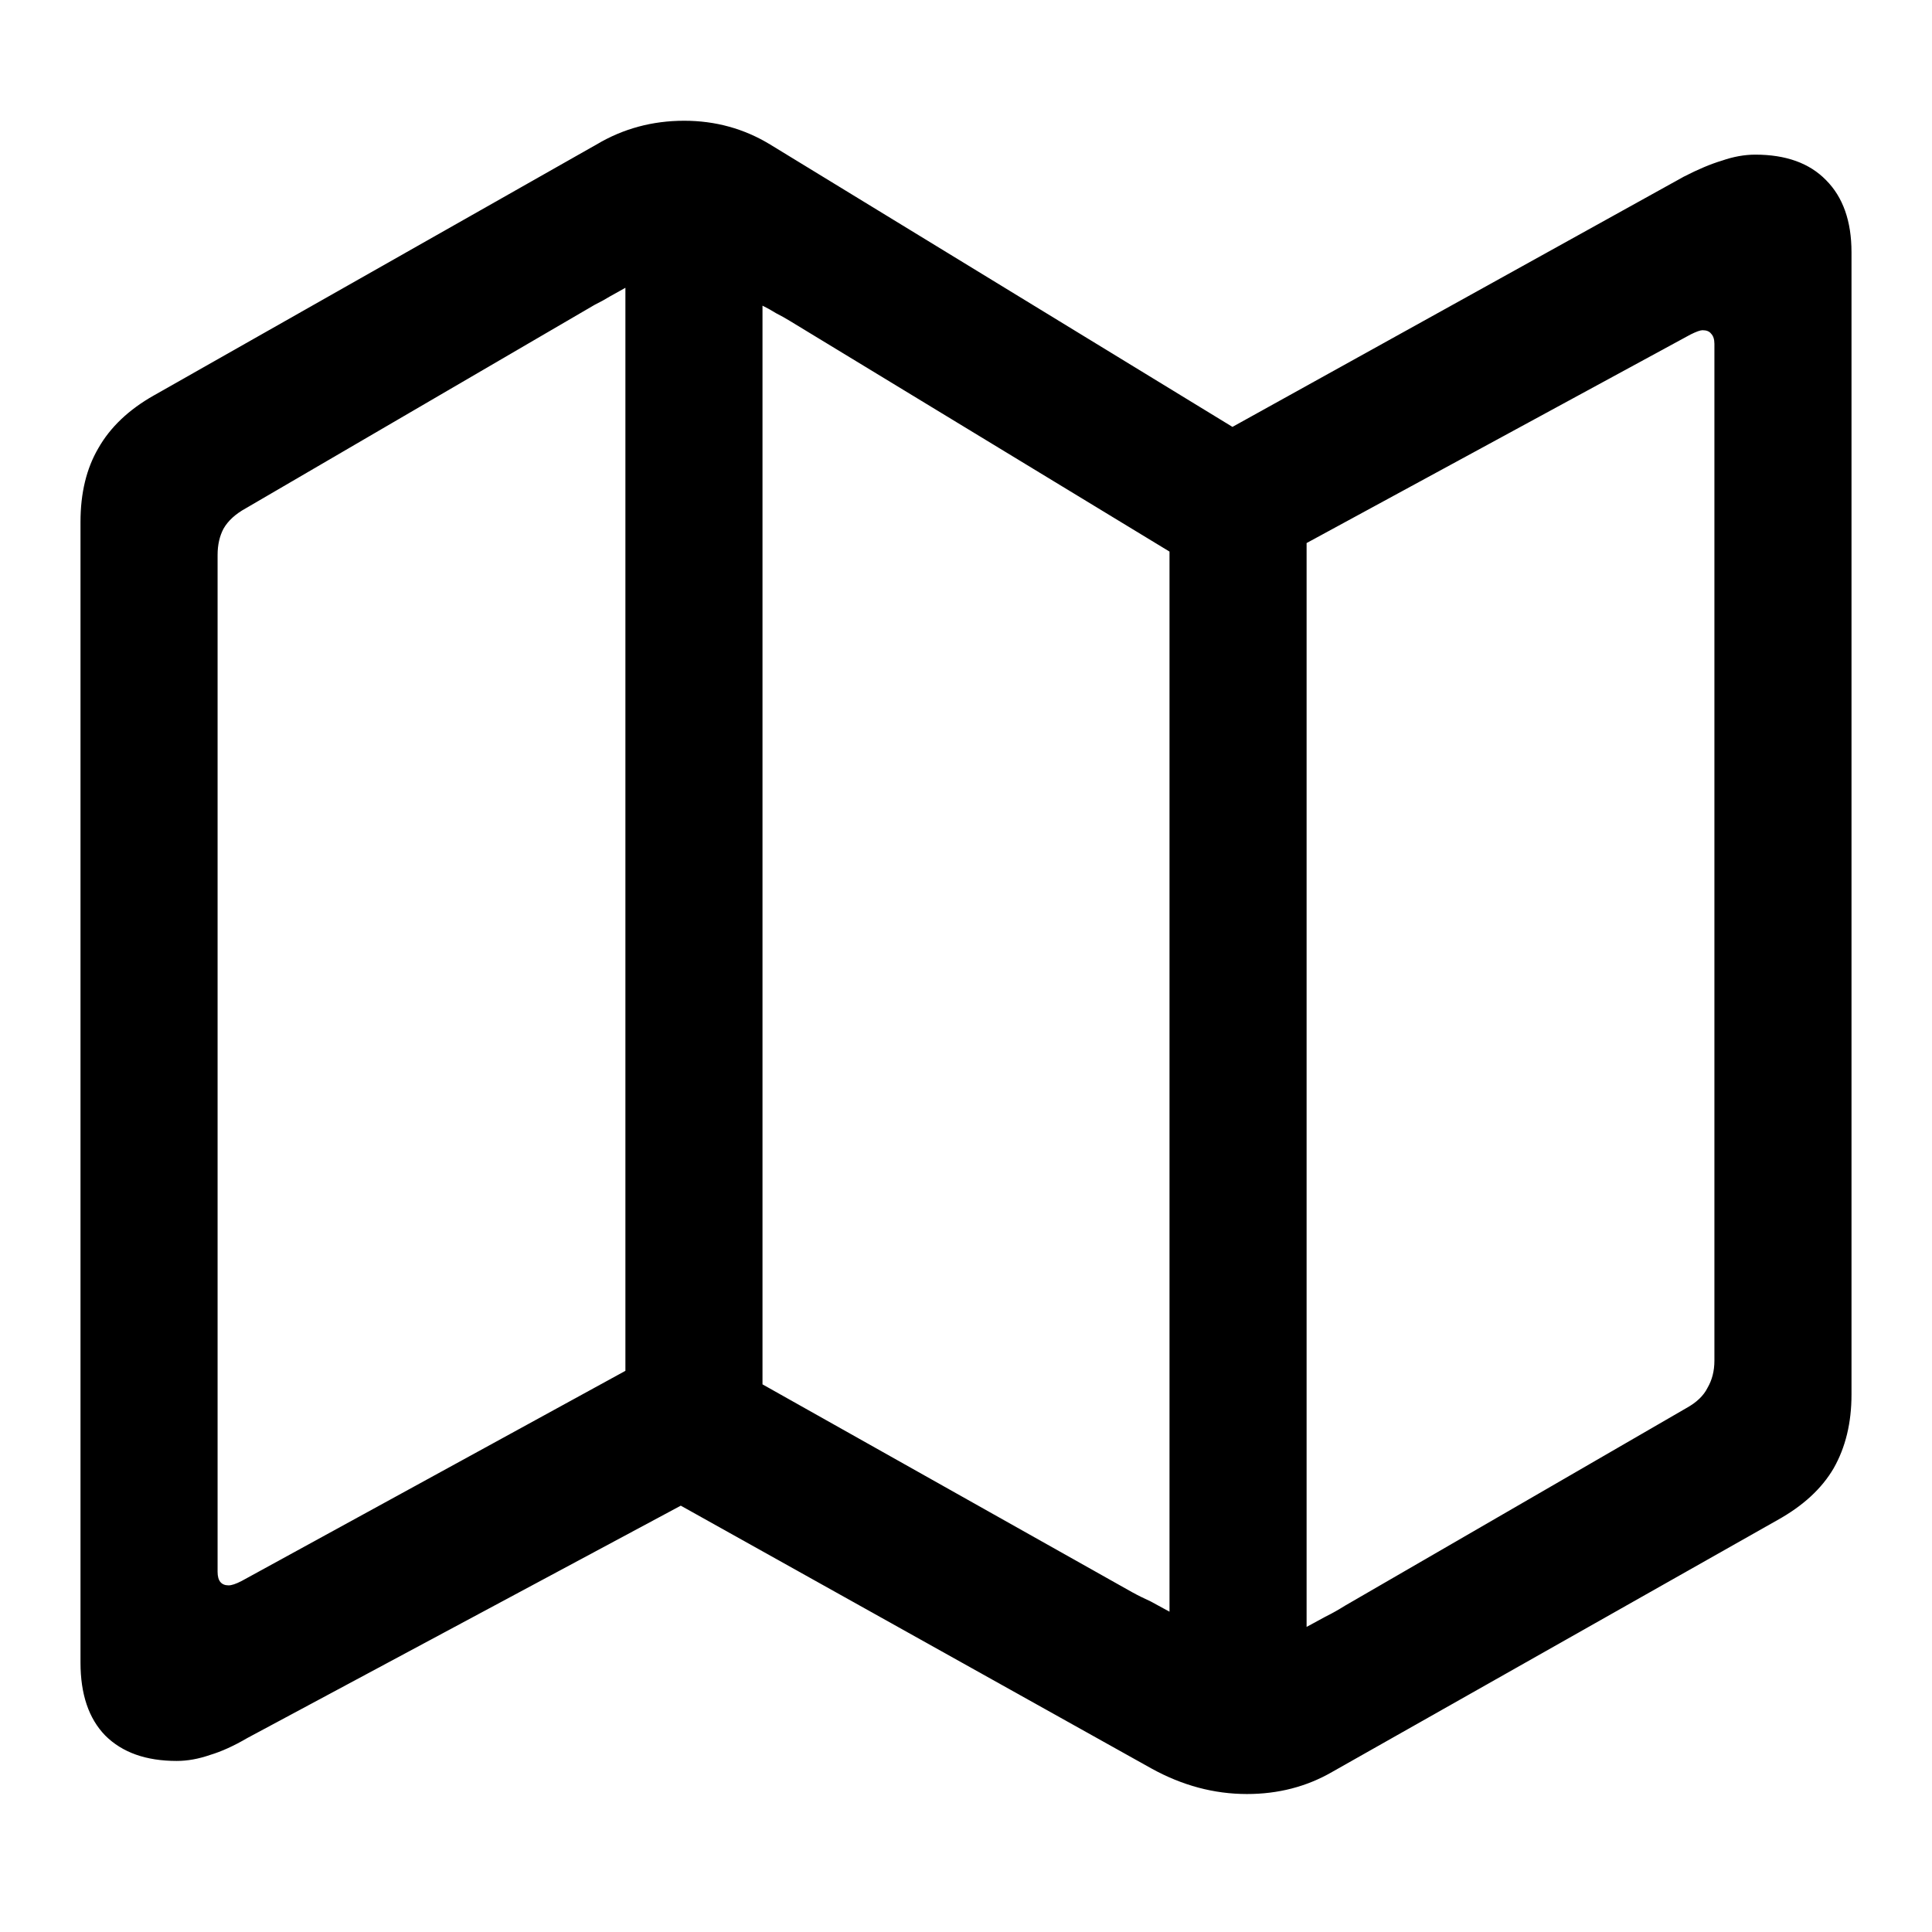 <svg width="24" height="24" viewBox="0 0 24 24" fill="none" xmlns="http://www.w3.org/2000/svg">
<g clip-path="url(#clip0_3021_92246)">
<path d="M2.195 21.875C2.329 21.875 2.467 21.85 2.608 21.801C2.749 21.759 2.904 21.689 3.073 21.59L8.457 18.704L14.306 21.97C14.687 22.18 15.081 22.286 15.49 22.286C15.878 22.286 16.231 22.195 16.548 22.012L22.08 18.883C22.397 18.707 22.63 18.493 22.778 18.24C22.926 17.98 23 17.675 23 17.324V3.133C23 2.747 22.894 2.448 22.683 2.237C22.478 2.027 22.186 1.921 21.805 1.921C21.671 1.921 21.533 1.946 21.392 1.995C21.251 2.037 21.093 2.104 20.916 2.195L15.31 5.303L9.567 1.795C9.243 1.598 8.887 1.5 8.499 1.5C8.104 1.5 7.741 1.598 7.41 1.795L1.91 4.913C1.599 5.089 1.37 5.307 1.222 5.567C1.074 5.819 1 6.125 1 6.483V20.653C1 21.046 1.102 21.348 1.307 21.559C1.518 21.77 1.814 21.875 2.195 21.875ZM7.769 17.029L2.999 19.641C2.929 19.677 2.876 19.694 2.84 19.694C2.749 19.694 2.703 19.638 2.703 19.526V6.894C2.703 6.768 2.728 6.659 2.777 6.567C2.833 6.469 2.925 6.385 3.052 6.315L7.388 3.786C7.459 3.751 7.522 3.716 7.579 3.681C7.642 3.646 7.706 3.611 7.769 3.575V17.029ZM9.472 17.197V3.797C9.529 3.825 9.585 3.856 9.641 3.891C9.698 3.92 9.754 3.951 9.811 3.986L14.528 6.852V20.021C14.45 19.979 14.373 19.936 14.295 19.894C14.218 19.859 14.14 19.821 14.062 19.778L9.472 17.197ZM16.231 20.21V6.746L21.001 4.155C21.072 4.12 21.121 4.102 21.149 4.102C21.198 4.102 21.234 4.116 21.255 4.144C21.283 4.172 21.297 4.215 21.297 4.271V16.902C21.297 17.029 21.269 17.141 21.212 17.239C21.163 17.338 21.075 17.422 20.948 17.492L16.707 19.947C16.629 19.996 16.548 20.042 16.463 20.084C16.386 20.126 16.308 20.168 16.231 20.21Z" fill="black"/>
</g>
<defs>
<clipPath id="clip0_3021_92246">
<rect width="22" height="21" fill="white" transform="translate(1 1.5)"/>
</clipPath>
</defs>
</svg>
